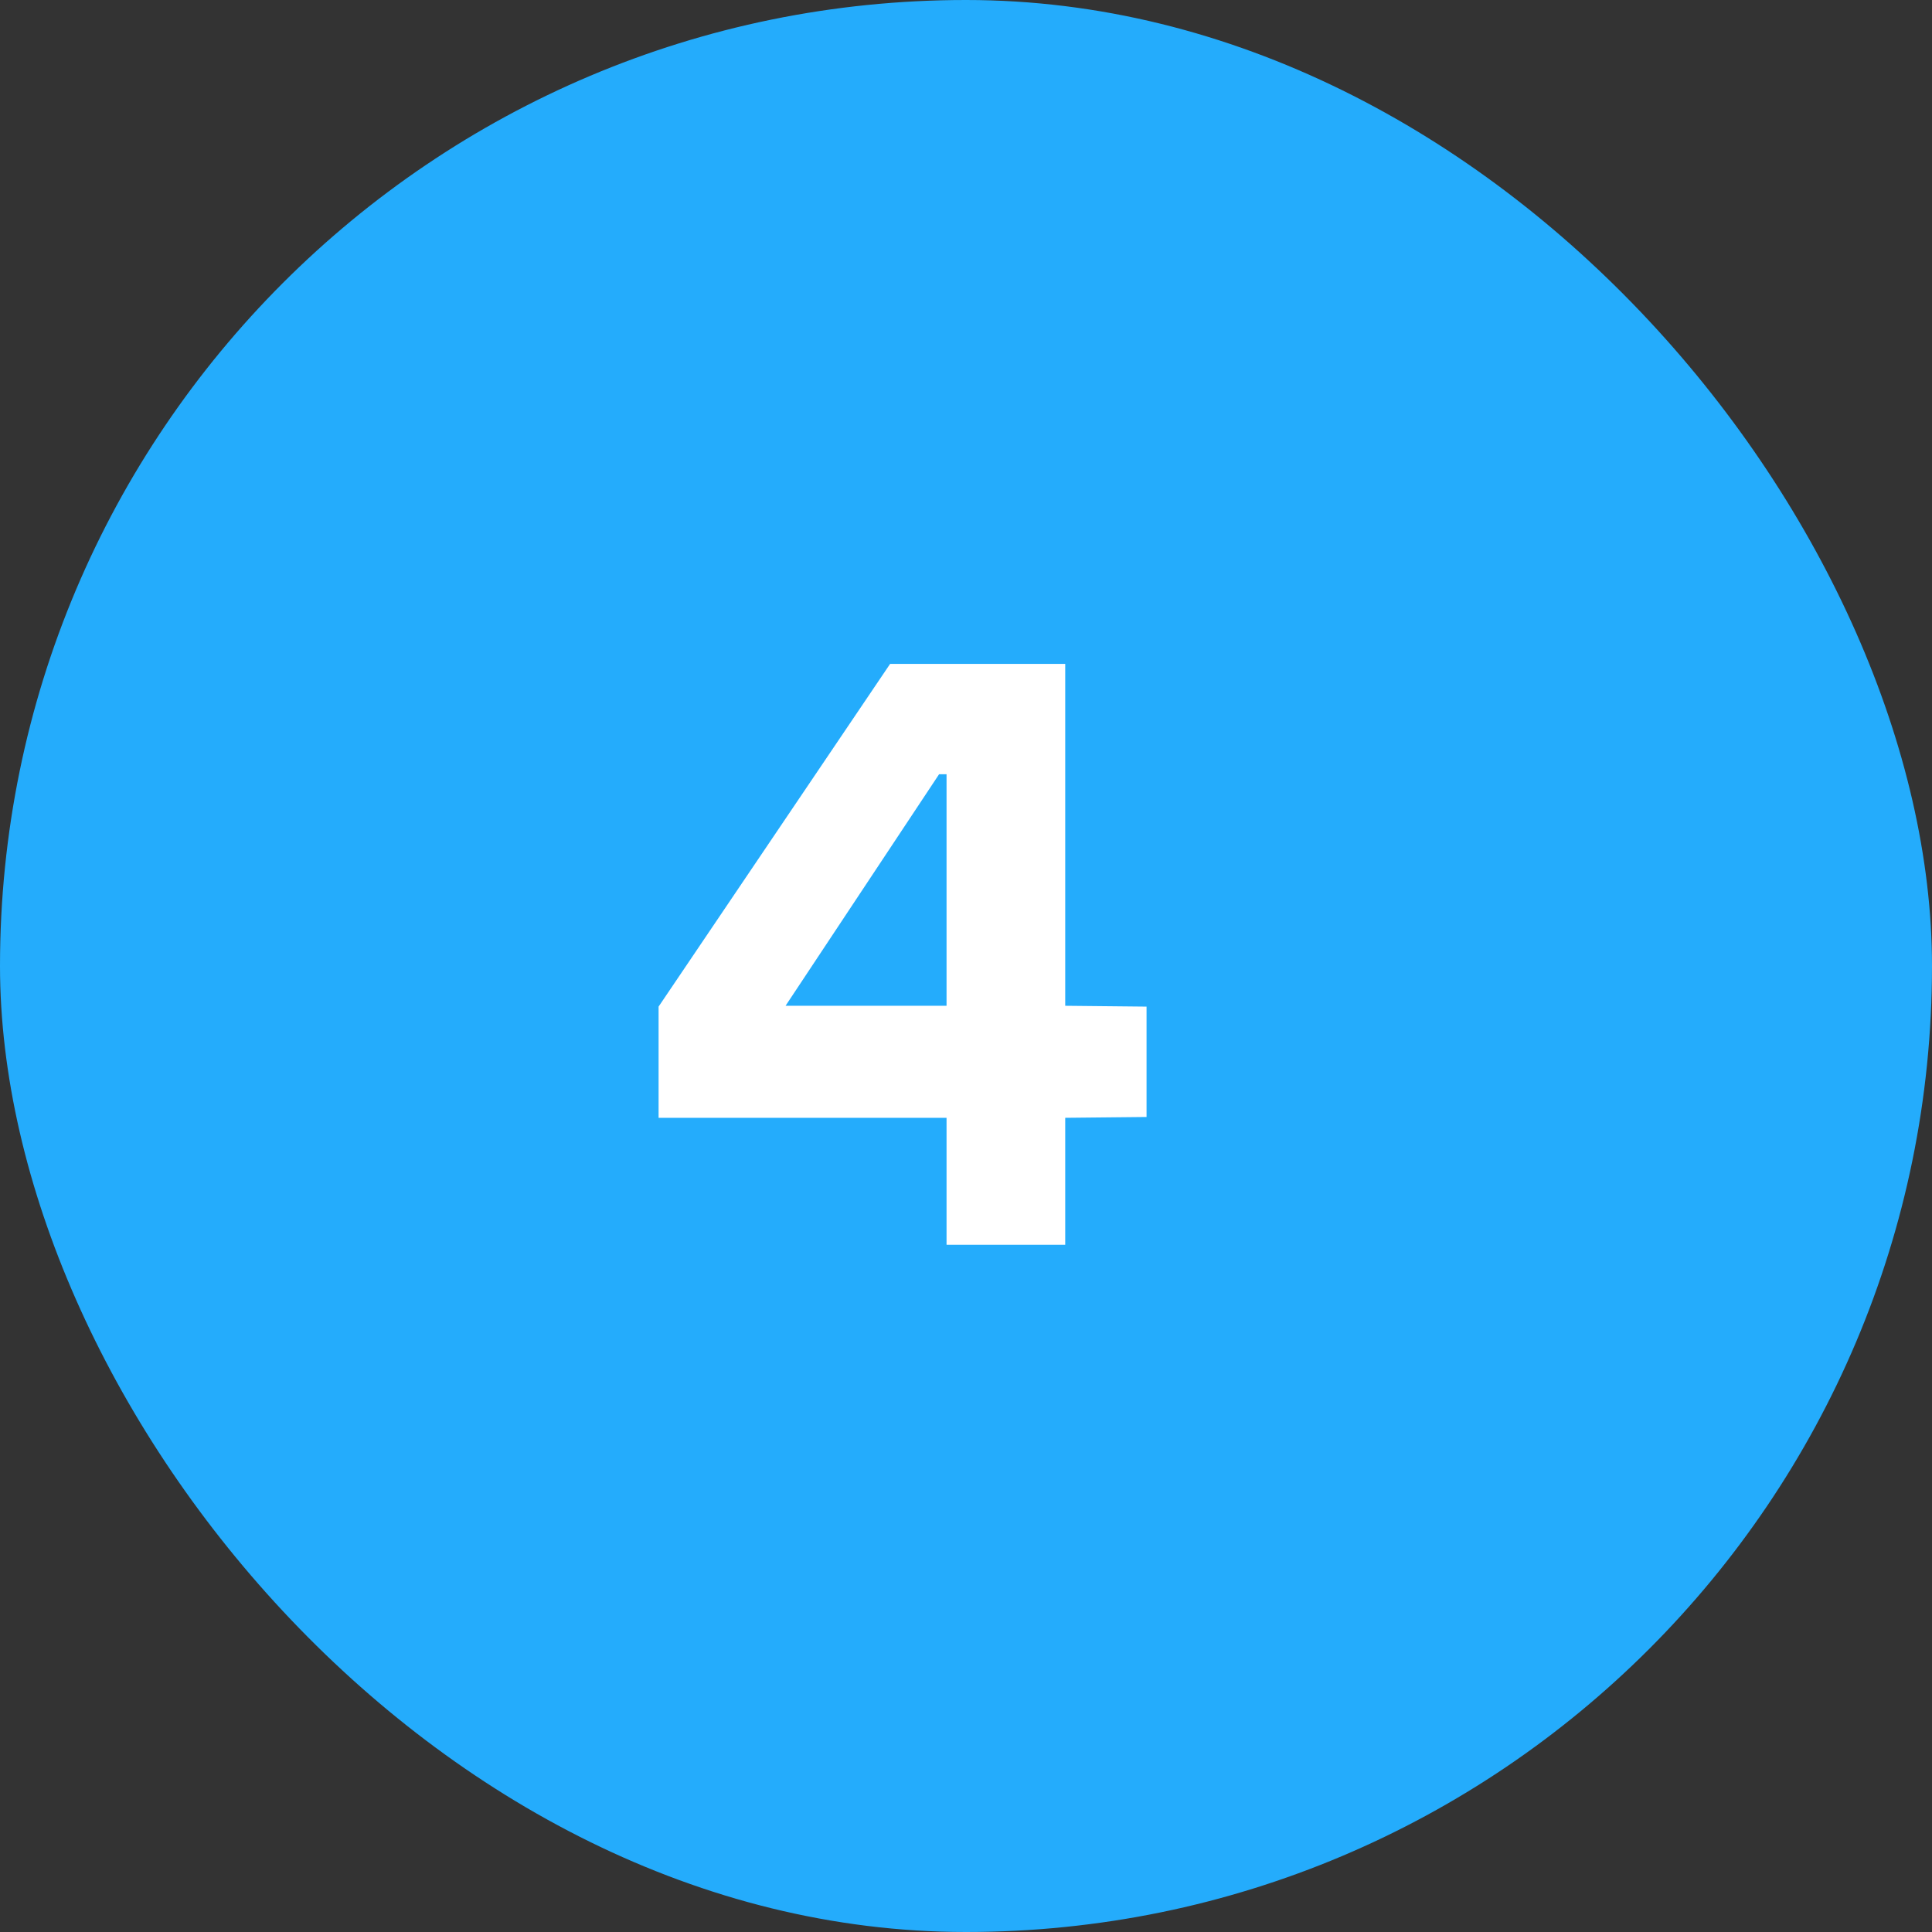 <?xml version="1.0" encoding="UTF-8"?> <svg xmlns="http://www.w3.org/2000/svg" width="149" height="149" viewBox="0 0 149 149" fill="none"><rect x="0" y="0" width="149" height="149" fill="#333333" stroke="none"/><rect width="149" height="149" rx="74.5" fill="#24ACFC"></rect><path d="M88.424 77.632V86.144L82.152 86.208V96H73V86.208H50.792V77.632L68.648 51.2H82.152V77.568L88.424 77.632ZM60.584 77.568H73V59.712H72.424L60.584 77.568Z" fill="white"></path></svg> 